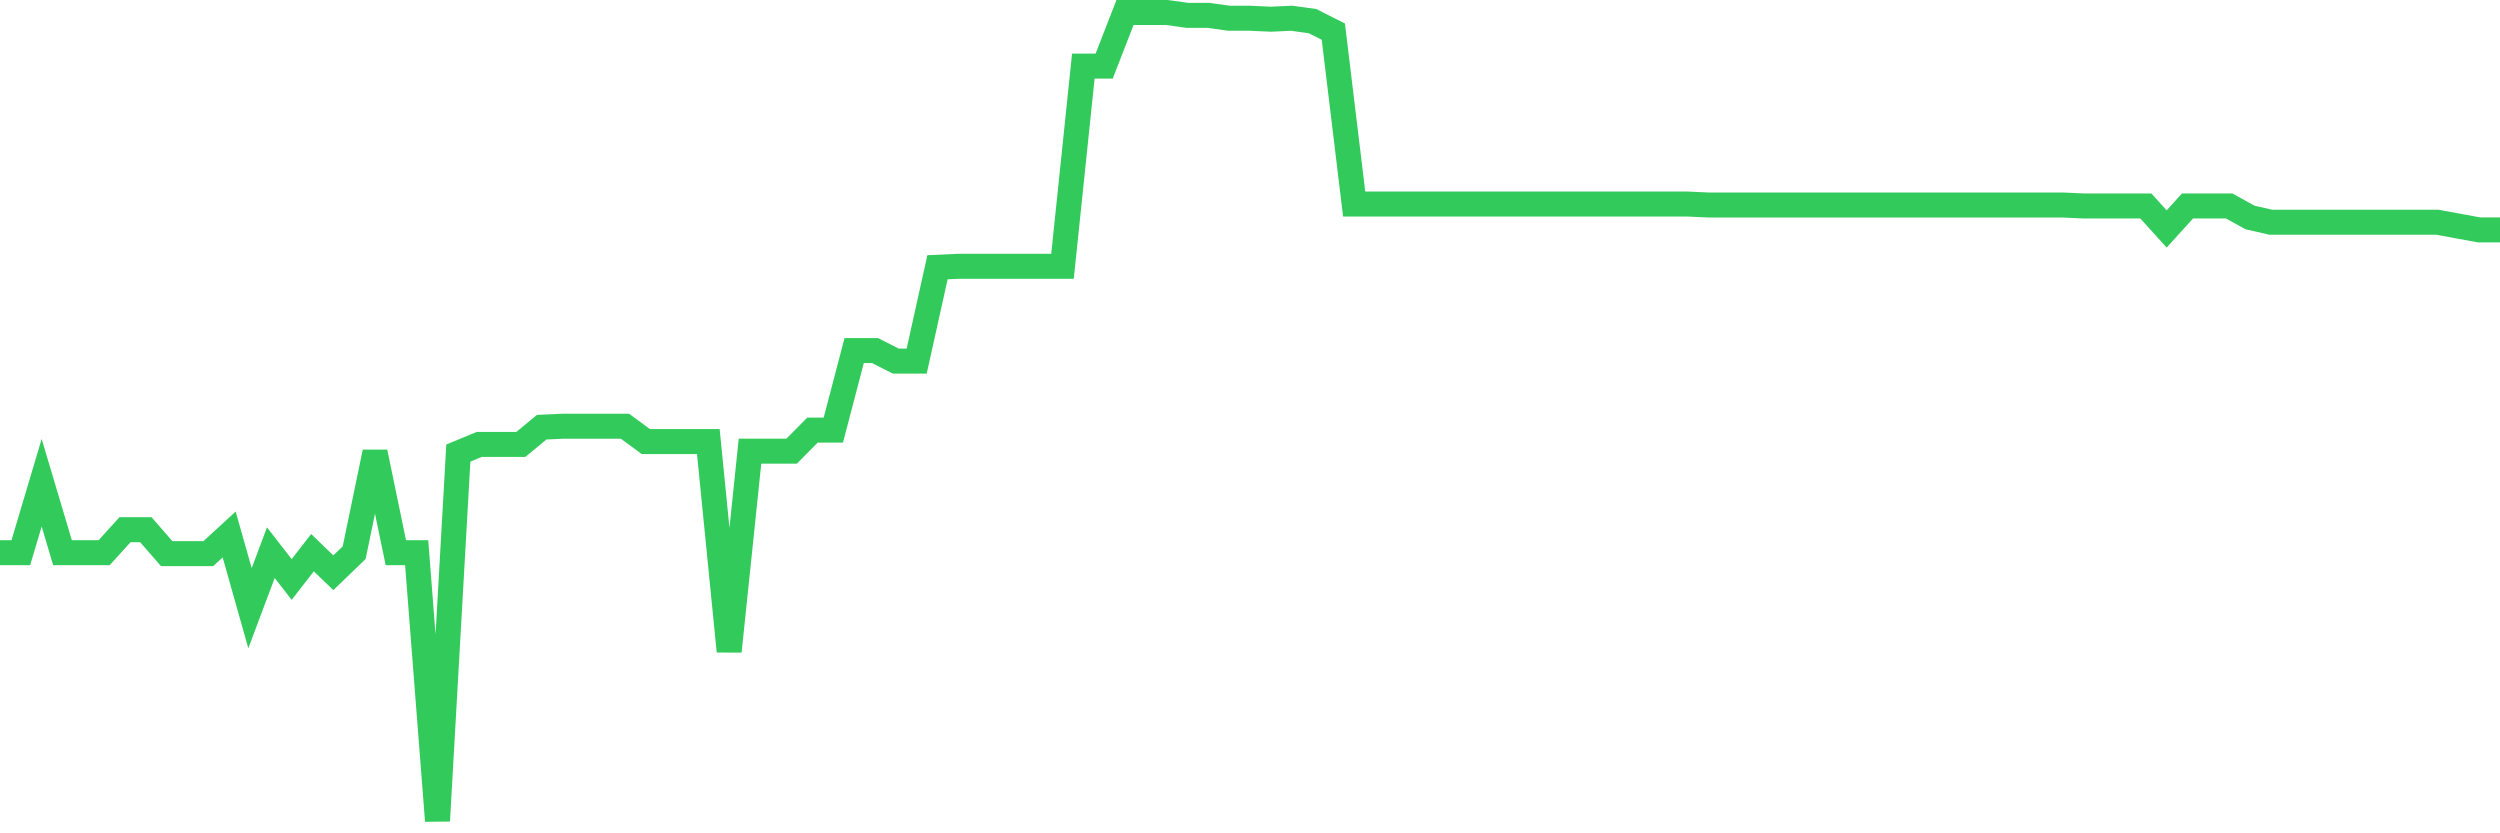 <svg
  xmlns="http://www.w3.org/2000/svg"
  xmlns:xlink="http://www.w3.org/1999/xlink"
  width="120"
  height="40"
  viewBox="0 0 120 40"
  preserveAspectRatio="none"
>
  <polyline
    points="0,26.528 1,26.528 2,23.172 3,26.528 4,26.528 5,26.528 6,25.425 7,25.425 8,26.574 9,26.574 10,26.574 11,25.655 12,29.194 13,26.528 14,27.815 15,26.528 16,27.493 17,26.528 18,21.701 19,26.528 20,26.528 21,39.4 22,21.747 23,21.333 24,21.333 25,21.333 26,20.506 27,20.46 28,20.46 29,20.46 30,20.46 31,21.195 32,21.195 33,21.195 34,21.195 35,31.263 36,21.655 37,21.655 38,21.655 39,20.644 40,20.644 41,16.828 42,16.828 43,17.334 44,17.334 45,12.828 46,12.782 47,12.782 48,12.782 49,12.782 50,12.782 51,12.782 52,3.174 53,3.174 54,0.6 55,0.6 56,0.6 57,0.738 58,0.738 59,0.876 60,0.876 61,0.922 62,0.876 63,1.014 64,1.519 65,9.794 66,9.794 67,9.794 68,9.794 69,9.794 70,9.794 71,9.794 72,9.794 73,9.794 74,9.794 75,9.794 76,9.794 77,9.794 78,9.794 79,9.794 80,9.794 81,9.794 82,9.84 83,9.84 84,9.84 85,9.84 86,9.84 87,9.84 88,9.84 89,9.84 90,9.84 91,9.84 92,9.84 93,9.84 94,9.84 95,9.84 96,9.84 97,9.84 98,9.84 99,9.84 100,9.886 101,9.886 102,9.886 103,9.886 104,10.99 105,9.886 106,9.886 107,9.886 108,10.438 109,10.668 110,10.668 111,10.668 112,10.668 113,10.668 114,10.668 115,10.668 116,10.668 117,10.668 118,10.852 119,11.036 120,11.036"
    fill="none"
    stroke="#32ca5b"
    stroke-width="1.2"
  >
  </polyline>
</svg>